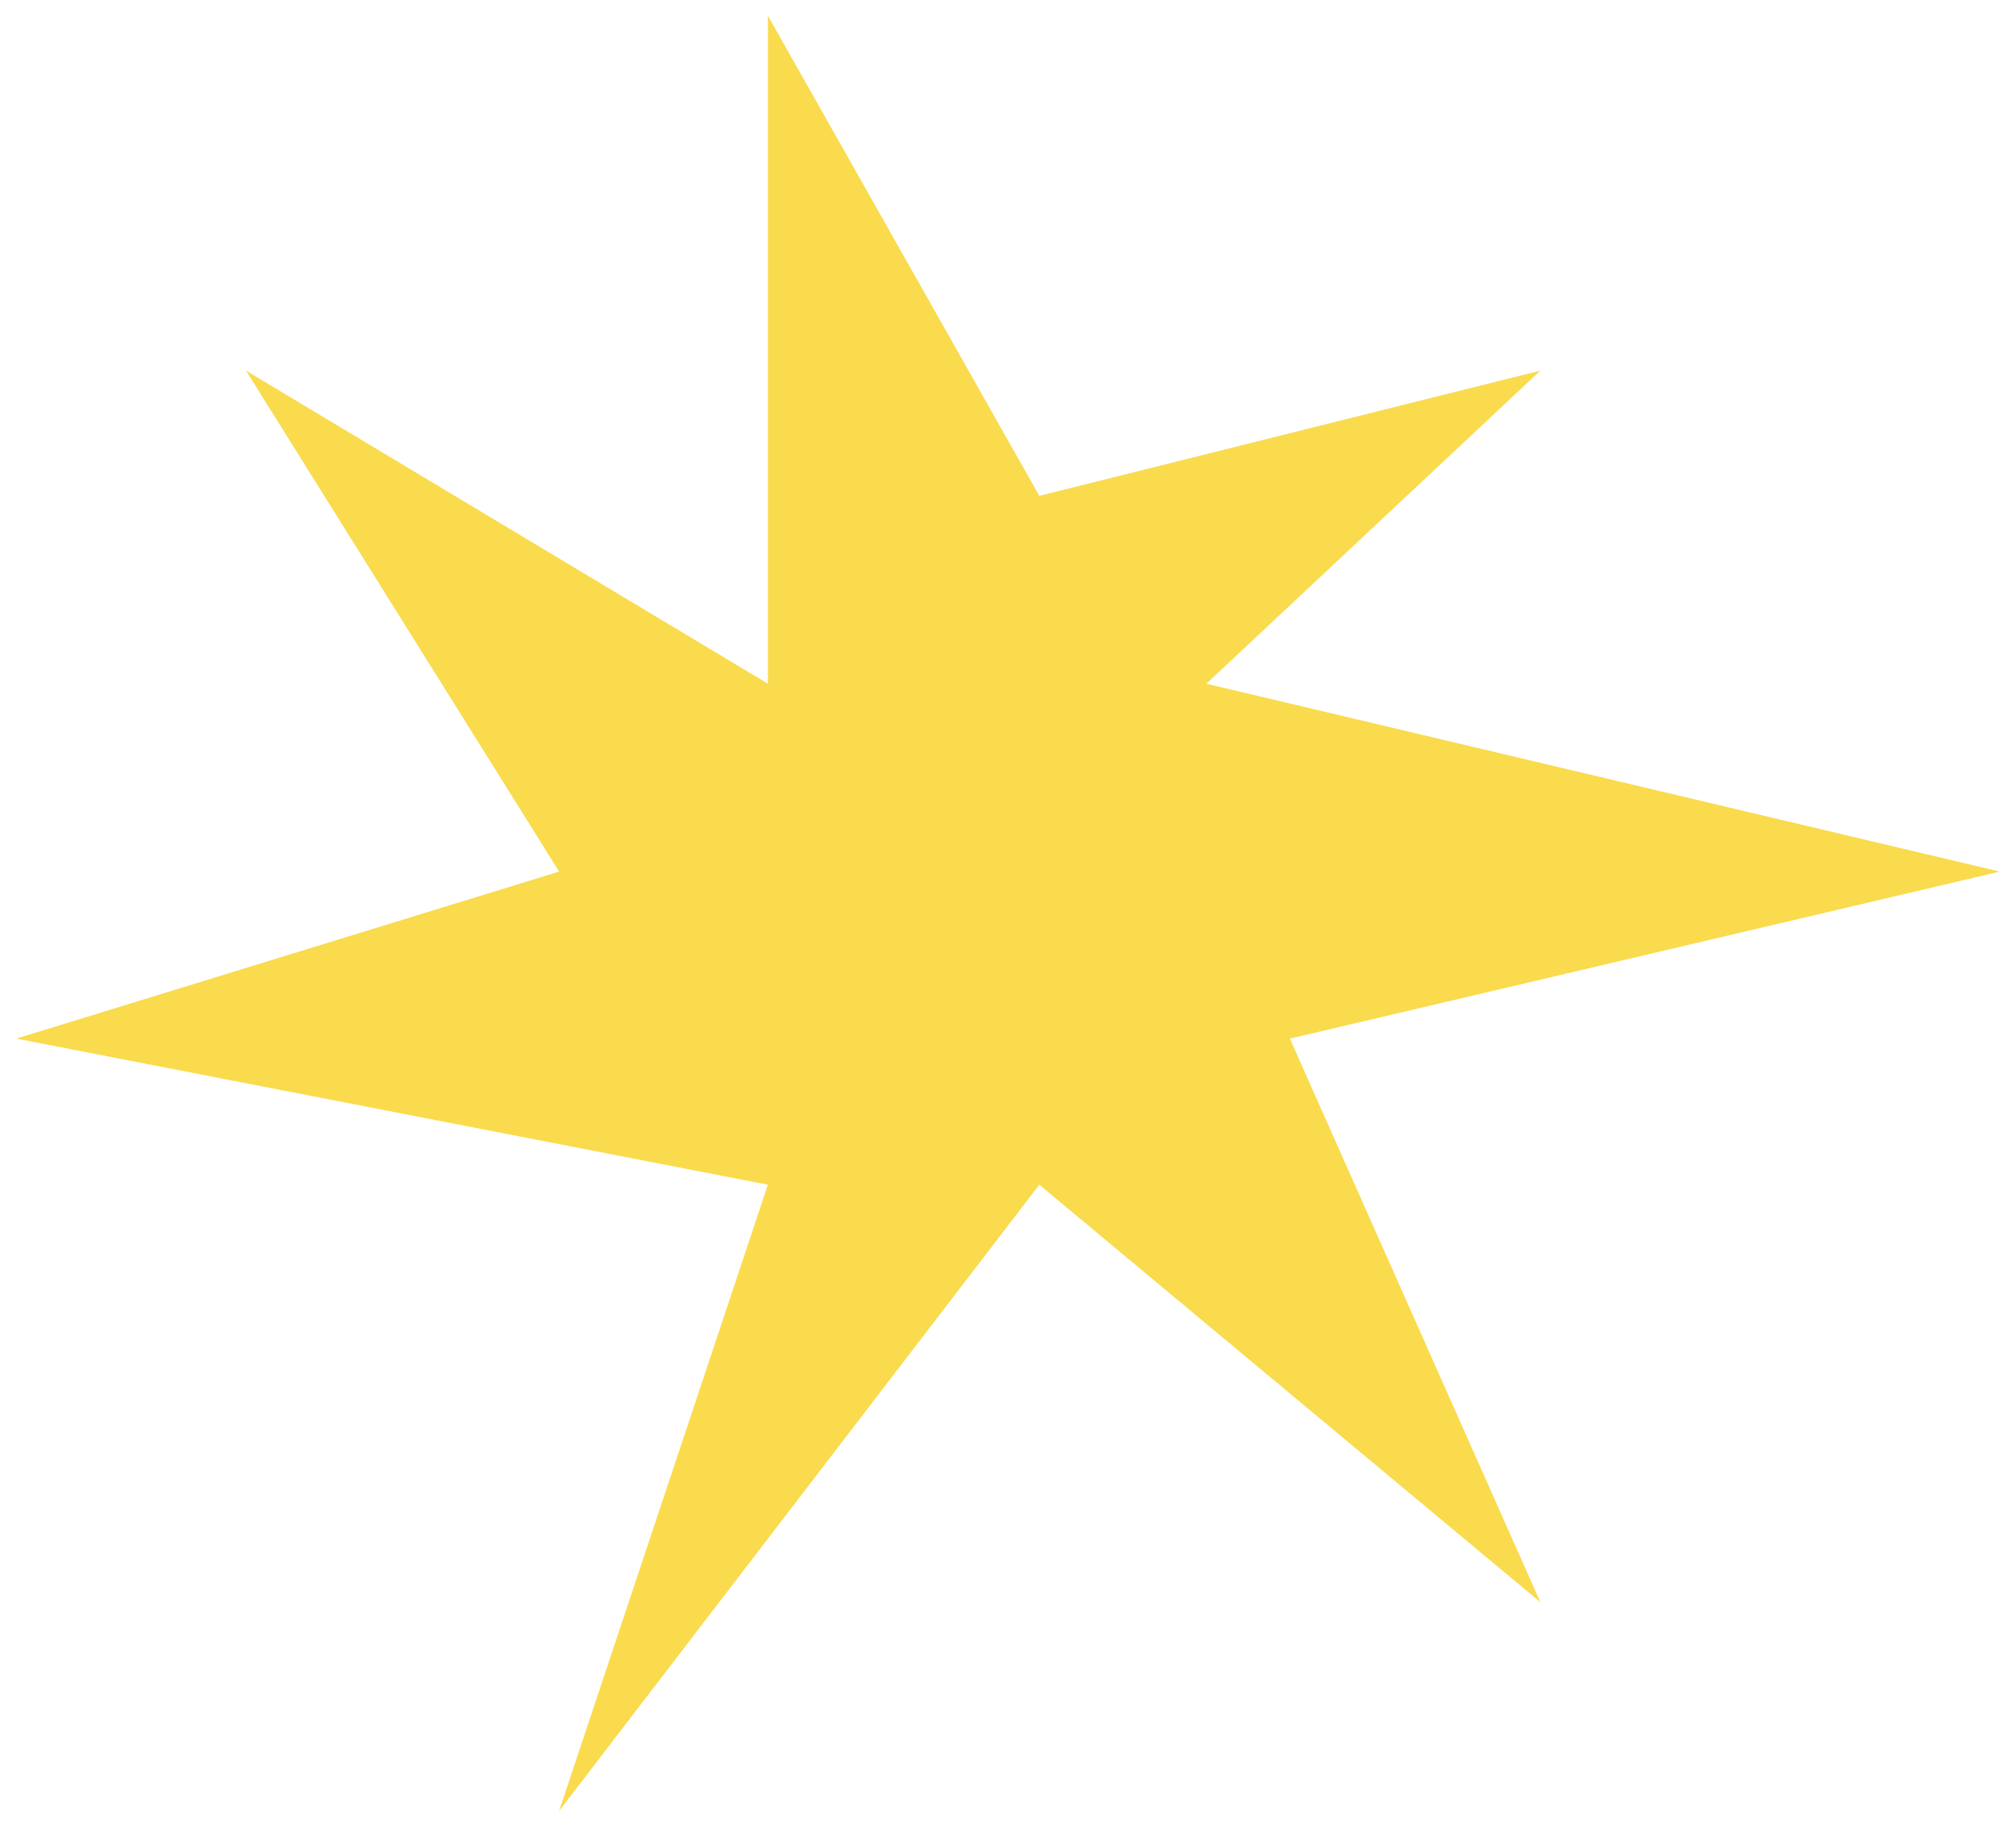 <?xml version="1.0" encoding="UTF-8"?> <svg xmlns="http://www.w3.org/2000/svg" width="64" height="58" viewBox="0 0 64 58" fill="none"><path d="M24.378 21.709V0.5L32.994 15.744L48.901 11.767L38.297 21.709L63.483 27.674L40.948 32.977L48.901 50.872L32.994 37.616L17.75 57.5L24.378 37.616L0.518 32.977L17.75 27.674L7.808 11.767L24.378 21.709Z" fill="#F9DB4D"></path></svg> 